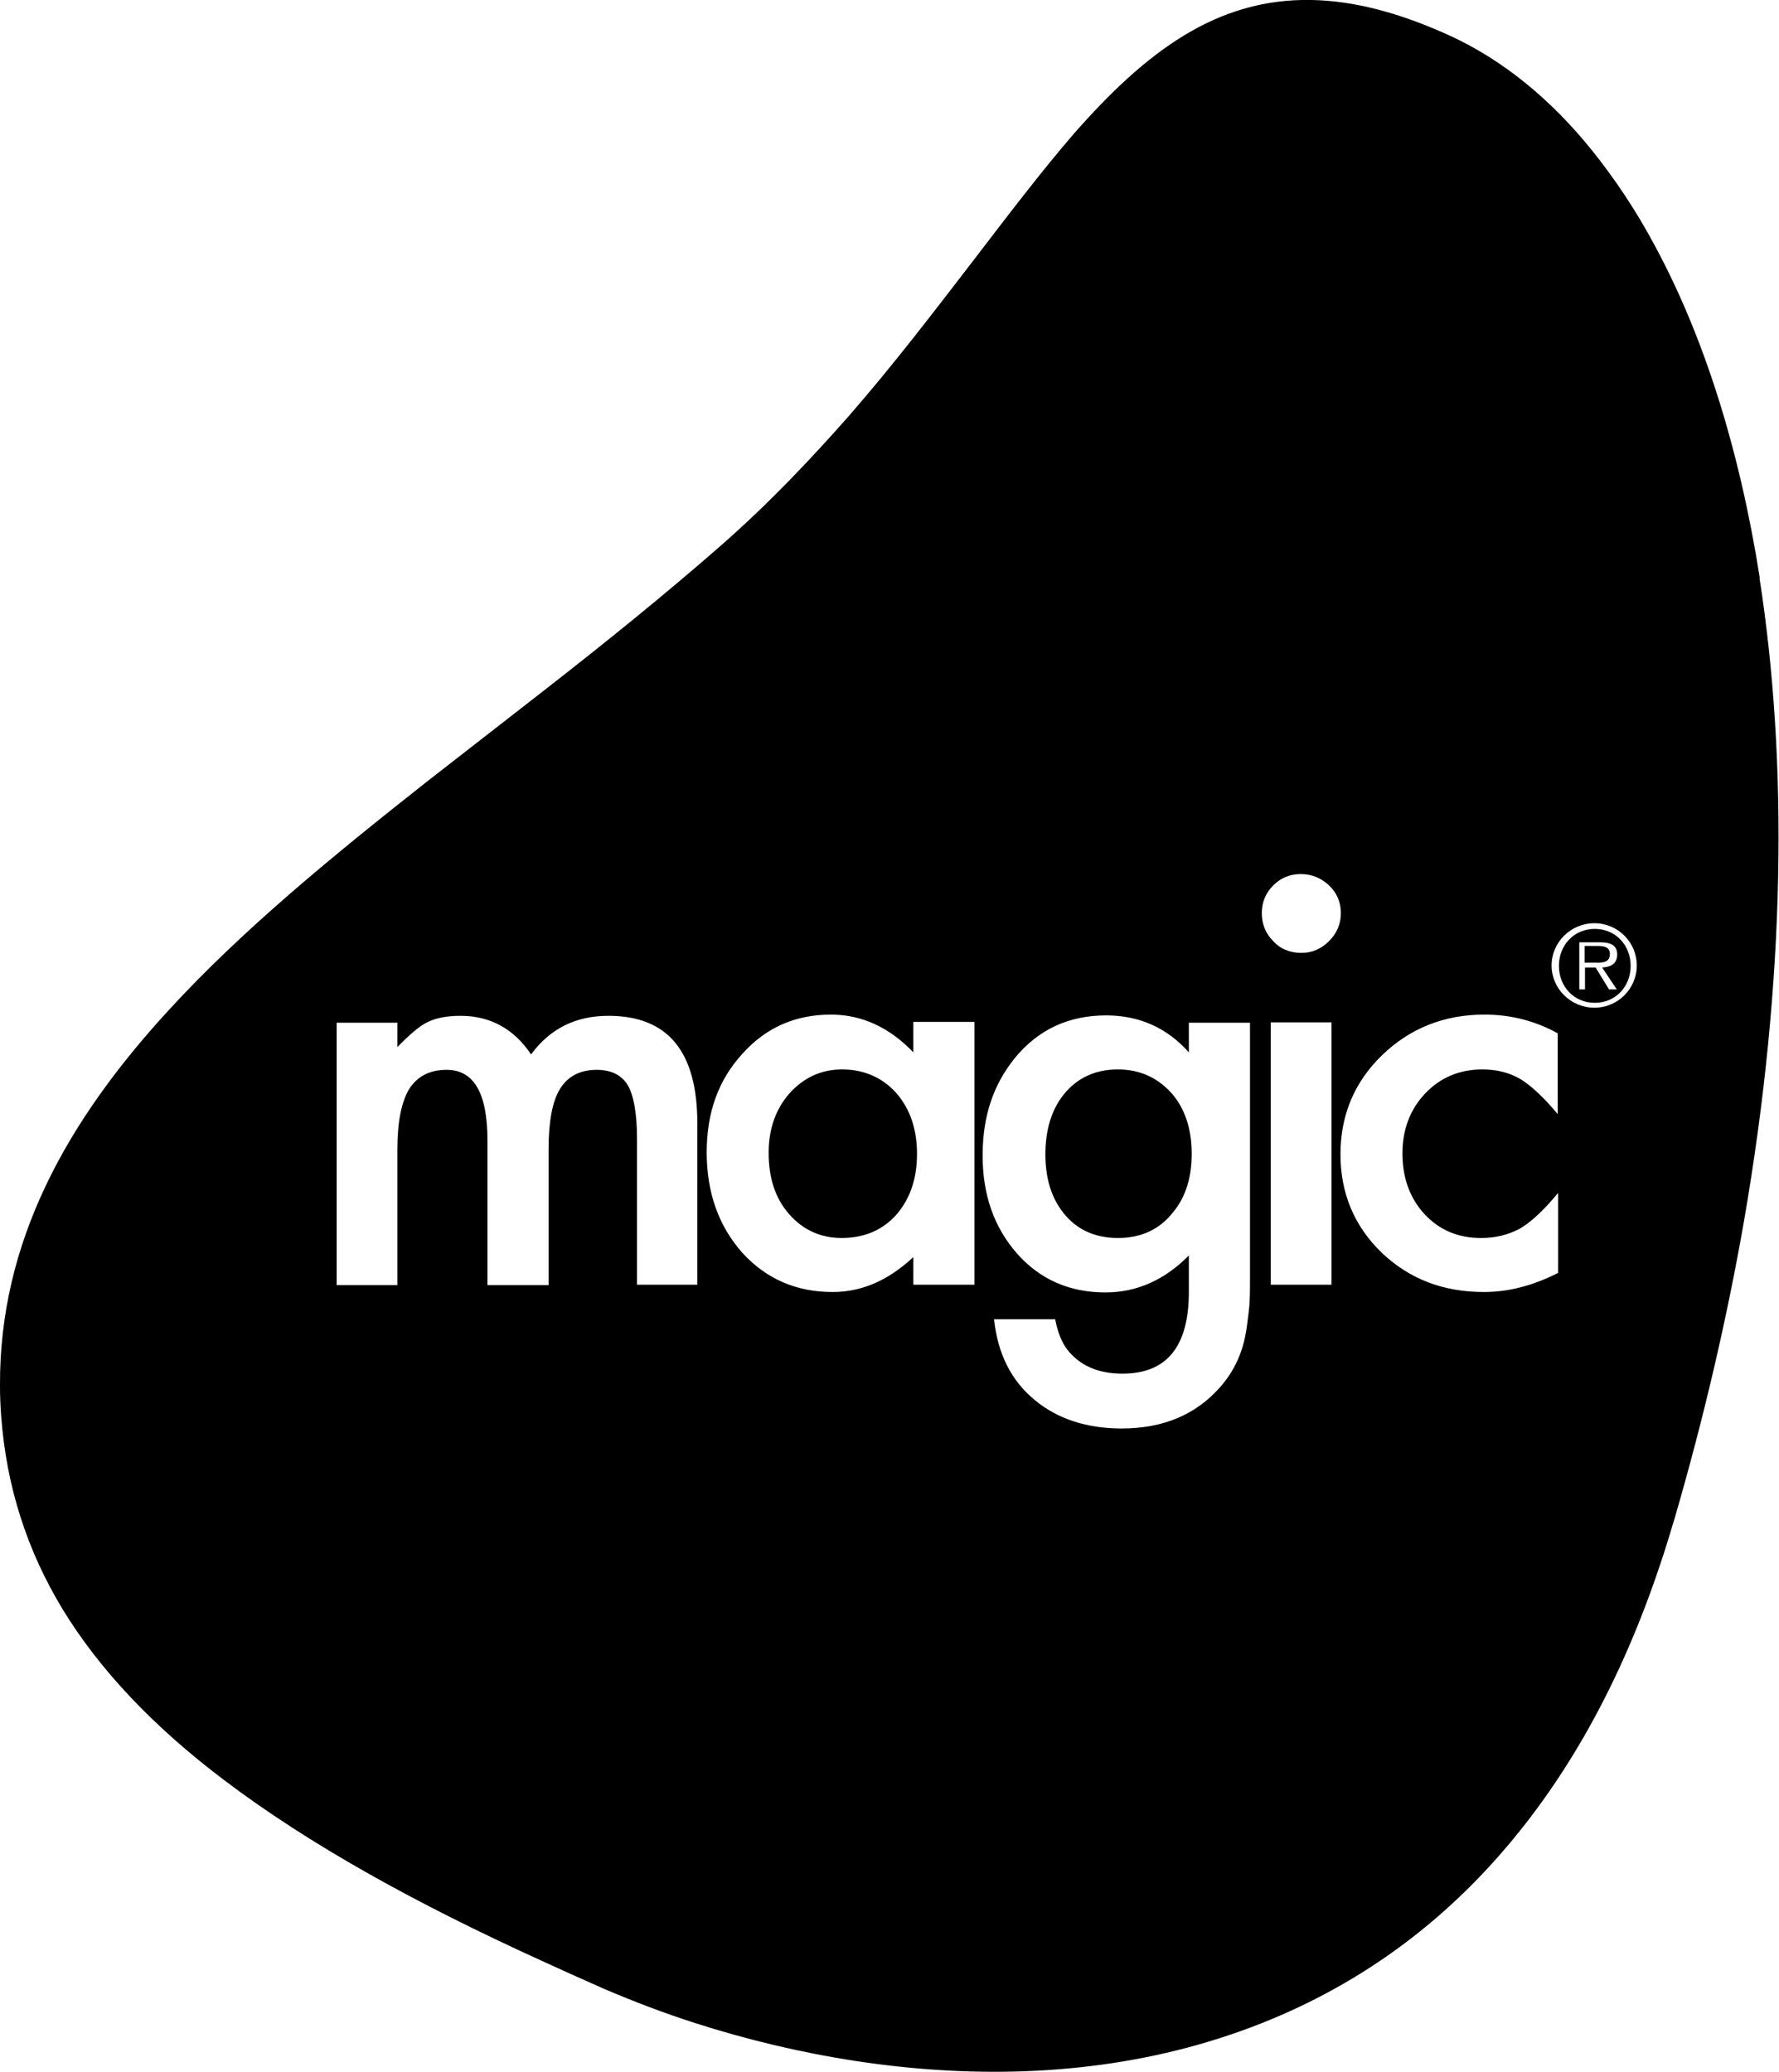 <svg fill="none" height="113" viewBox="0 0 97 113" width="97" xmlns="http://www.w3.org/2000/svg">
<g clip-path="url(#clip0_251_13)">
<path d="M60.956 58.316C59.711 58.316 58.711 58.781 57.978 59.711C57.333 60.531 57 61.616 57 62.945C57 64.274 57.333 65.315 57.978 66.134C58.689 67.042 59.689 67.507 60.956 67.507C62.222 67.507 63.222 67.042 63.956 66.112C64.644 65.293 64.978 64.207 64.978 62.923C64.978 61.55 64.6 60.42 63.867 59.6C63.111 58.759 62.133 58.316 60.956 58.316Z" fill="black"></path>
<path d="M87.133 51.583H86.4V52.491H86.867C87.244 52.491 87.778 52.557 87.778 52.026C87.778 51.627 87.444 51.583 87.111 51.583H87.133Z" fill="black"></path>
<path d="M45.911 58.316C44.778 58.316 43.822 58.759 43.044 59.623C42.289 60.486 41.911 61.572 41.911 62.856C41.911 64.23 42.267 65.337 43.022 66.201C43.778 67.064 44.733 67.507 45.889 67.507C47.111 67.507 48.111 67.087 48.867 66.245C49.622 65.381 50 64.274 50 62.923C50 61.572 49.622 60.464 48.867 59.6C48.111 58.759 47.111 58.316 45.911 58.316Z" fill="black"></path>
<path d="M86.956 50.653C85.822 50.653 85 51.539 85 52.668C85 53.798 85.822 54.684 86.956 54.684C88.089 54.684 88.911 53.798 88.911 52.668C88.911 51.539 88.089 50.653 86.956 50.653ZM88.133 53.953H87.733L87 52.757H86.422V53.953H86.111V51.384H87.244C87.933 51.384 88.178 51.627 88.178 52.048C88.178 52.558 87.822 52.735 87.356 52.757L88.156 53.953H88.133Z" fill="black"></path>
<path d="M95.956 31.539C94.844 24.452 92.889 18.339 90.267 13.466C89.222 11.495 88.044 9.745 86.8 8.195C84.533 5.382 81.933 3.278 79.111 1.971C76.267 0.665 73.778 0.044 71.533 8.88577e-05C66.333 -0.111 62.467 2.835 58.556 7.287C56.778 9.347 54.978 11.716 53.044 14.241C50.978 16.921 48.778 19.823 46.267 22.702C44.178 25.072 41.911 27.464 39.311 29.745C36.2 32.469 32.956 35.083 29.689 37.63C27.533 39.313 25.4 40.974 23.289 42.613C18.089 46.711 13.156 50.764 9.2 55.083C3.644 61.129 -0.044 67.707 3.1009e-05 75.57C3.1009e-05 76.123 0.022 76.677 0.067 77.253C0.356 81.107 1.489 84.562 3.4 87.729C5.467 91.118 8.422 94.196 12.2 97.053C16.845 100.575 22.689 103.809 29.556 106.931C30.667 107.441 31.8 107.95 32.956 108.46C34.511 109.124 36.178 109.766 37.911 110.32C40.667 111.206 43.6 111.915 46.622 112.38C52.689 113.31 59.156 113.244 65.333 111.494C71.511 109.744 77.4 106.356 82.245 100.597C85.556 96.677 88.378 91.694 90.489 85.403C90.778 84.562 91.044 83.676 91.311 82.79C92.933 77.209 94.178 71.805 95.089 66.6C97.378 53.377 97.489 41.462 95.933 31.495L95.956 31.539ZM38.067 70.055H34.733V62.104C34.733 60.73 34.556 59.756 34.245 59.202C33.911 58.626 33.333 58.338 32.533 58.338C31.622 58.338 30.956 58.693 30.533 59.379C30.111 60.066 29.911 61.173 29.911 62.679V70.077H26.578V62.17C26.578 59.623 25.845 58.338 24.356 58.338C23.422 58.338 22.756 58.693 22.311 59.379C21.889 60.088 21.667 61.173 21.667 62.679V70.077H18.356V55.769H21.667V57.098C22.311 56.434 22.845 55.968 23.289 55.747C23.778 55.503 24.378 55.393 25.111 55.393C26.733 55.393 28.022 56.101 28.956 57.497C30 56.079 31.4 55.393 33.178 55.393C36.422 55.393 38.022 57.342 38.022 61.262V70.121L38.067 70.055ZM53.133 70.055H49.8V68.549C48.422 69.833 46.978 70.453 45.4 70.453C43.422 70.453 41.778 69.745 40.467 68.305C39.178 66.843 38.533 65.027 38.533 62.834C38.533 60.642 39.178 58.892 40.467 57.475C41.756 56.035 43.356 55.326 45.311 55.326C46.978 55.326 48.489 56.013 49.8 57.386V55.725H53.133V70.033V70.055ZM68.156 69.722C68.156 70.409 68.156 70.985 68.089 71.517C68.022 72.026 67.978 72.491 67.889 72.89C67.667 73.975 67.2 74.883 66.511 75.658C65.2 77.142 63.422 77.895 61.156 77.895C59.245 77.895 57.645 77.364 56.422 76.345C55.133 75.282 54.4 73.82 54.2 71.937H57.533C57.667 72.646 57.889 73.178 58.178 73.576C58.867 74.462 59.867 74.905 61.2 74.905C63.622 74.905 64.822 73.421 64.822 70.453V68.46C63.511 69.789 62 70.476 60.267 70.476C58.311 70.476 56.711 69.767 55.467 68.371C54.2 66.932 53.578 65.16 53.578 63.012C53.578 60.863 54.156 59.158 55.333 57.696C56.6 56.146 58.267 55.37 60.311 55.37C62.111 55.37 63.622 56.035 64.822 57.386V55.769H68.156V69.745V69.722ZM69.422 48.283C69.844 47.862 70.333 47.663 70.933 47.663C71.533 47.663 72.044 47.884 72.467 48.283C72.889 48.682 73.111 49.191 73.111 49.789C73.111 50.387 72.889 50.897 72.467 51.317C72.044 51.738 71.556 51.96 70.956 51.96C70.356 51.96 69.822 51.76 69.422 51.317C69 50.897 68.8 50.387 68.8 49.789C68.8 49.213 69 48.704 69.422 48.283ZM72.6 70.055H69.289V55.747H72.6V70.055ZM84.933 60.752C84.178 59.844 83.489 59.202 82.911 58.848C82.311 58.493 81.622 58.316 80.822 58.316C79.578 58.316 78.533 58.759 77.711 59.623C76.889 60.487 76.467 61.594 76.467 62.901C76.467 64.208 76.867 65.337 77.667 66.201C78.467 67.065 79.489 67.508 80.756 67.508C81.556 67.508 82.245 67.331 82.867 66.998C83.445 66.666 84.156 66.024 84.956 65.049V69.412C83.6 70.099 82.267 70.453 80.911 70.453C78.689 70.453 76.844 69.745 75.333 68.305C73.844 66.865 73.089 65.071 73.089 62.945C73.089 60.819 73.844 59.003 75.356 57.541C76.867 56.079 78.733 55.326 80.933 55.326C82.356 55.326 83.689 55.658 84.933 56.345V60.73V60.752ZM86.933 54.95C85.644 54.95 84.6 53.909 84.6 52.646C84.6 51.384 85.644 50.343 86.933 50.343C88.222 50.343 89.245 51.384 89.245 52.646C89.245 53.909 88.222 54.95 86.933 54.95Z" fill="black"></path>
</g>
<defs>
<clipPath id="clip0_251_13">
<rect fill="black" height="113" width="97"></rect>
</clipPath>
</defs>
</svg>